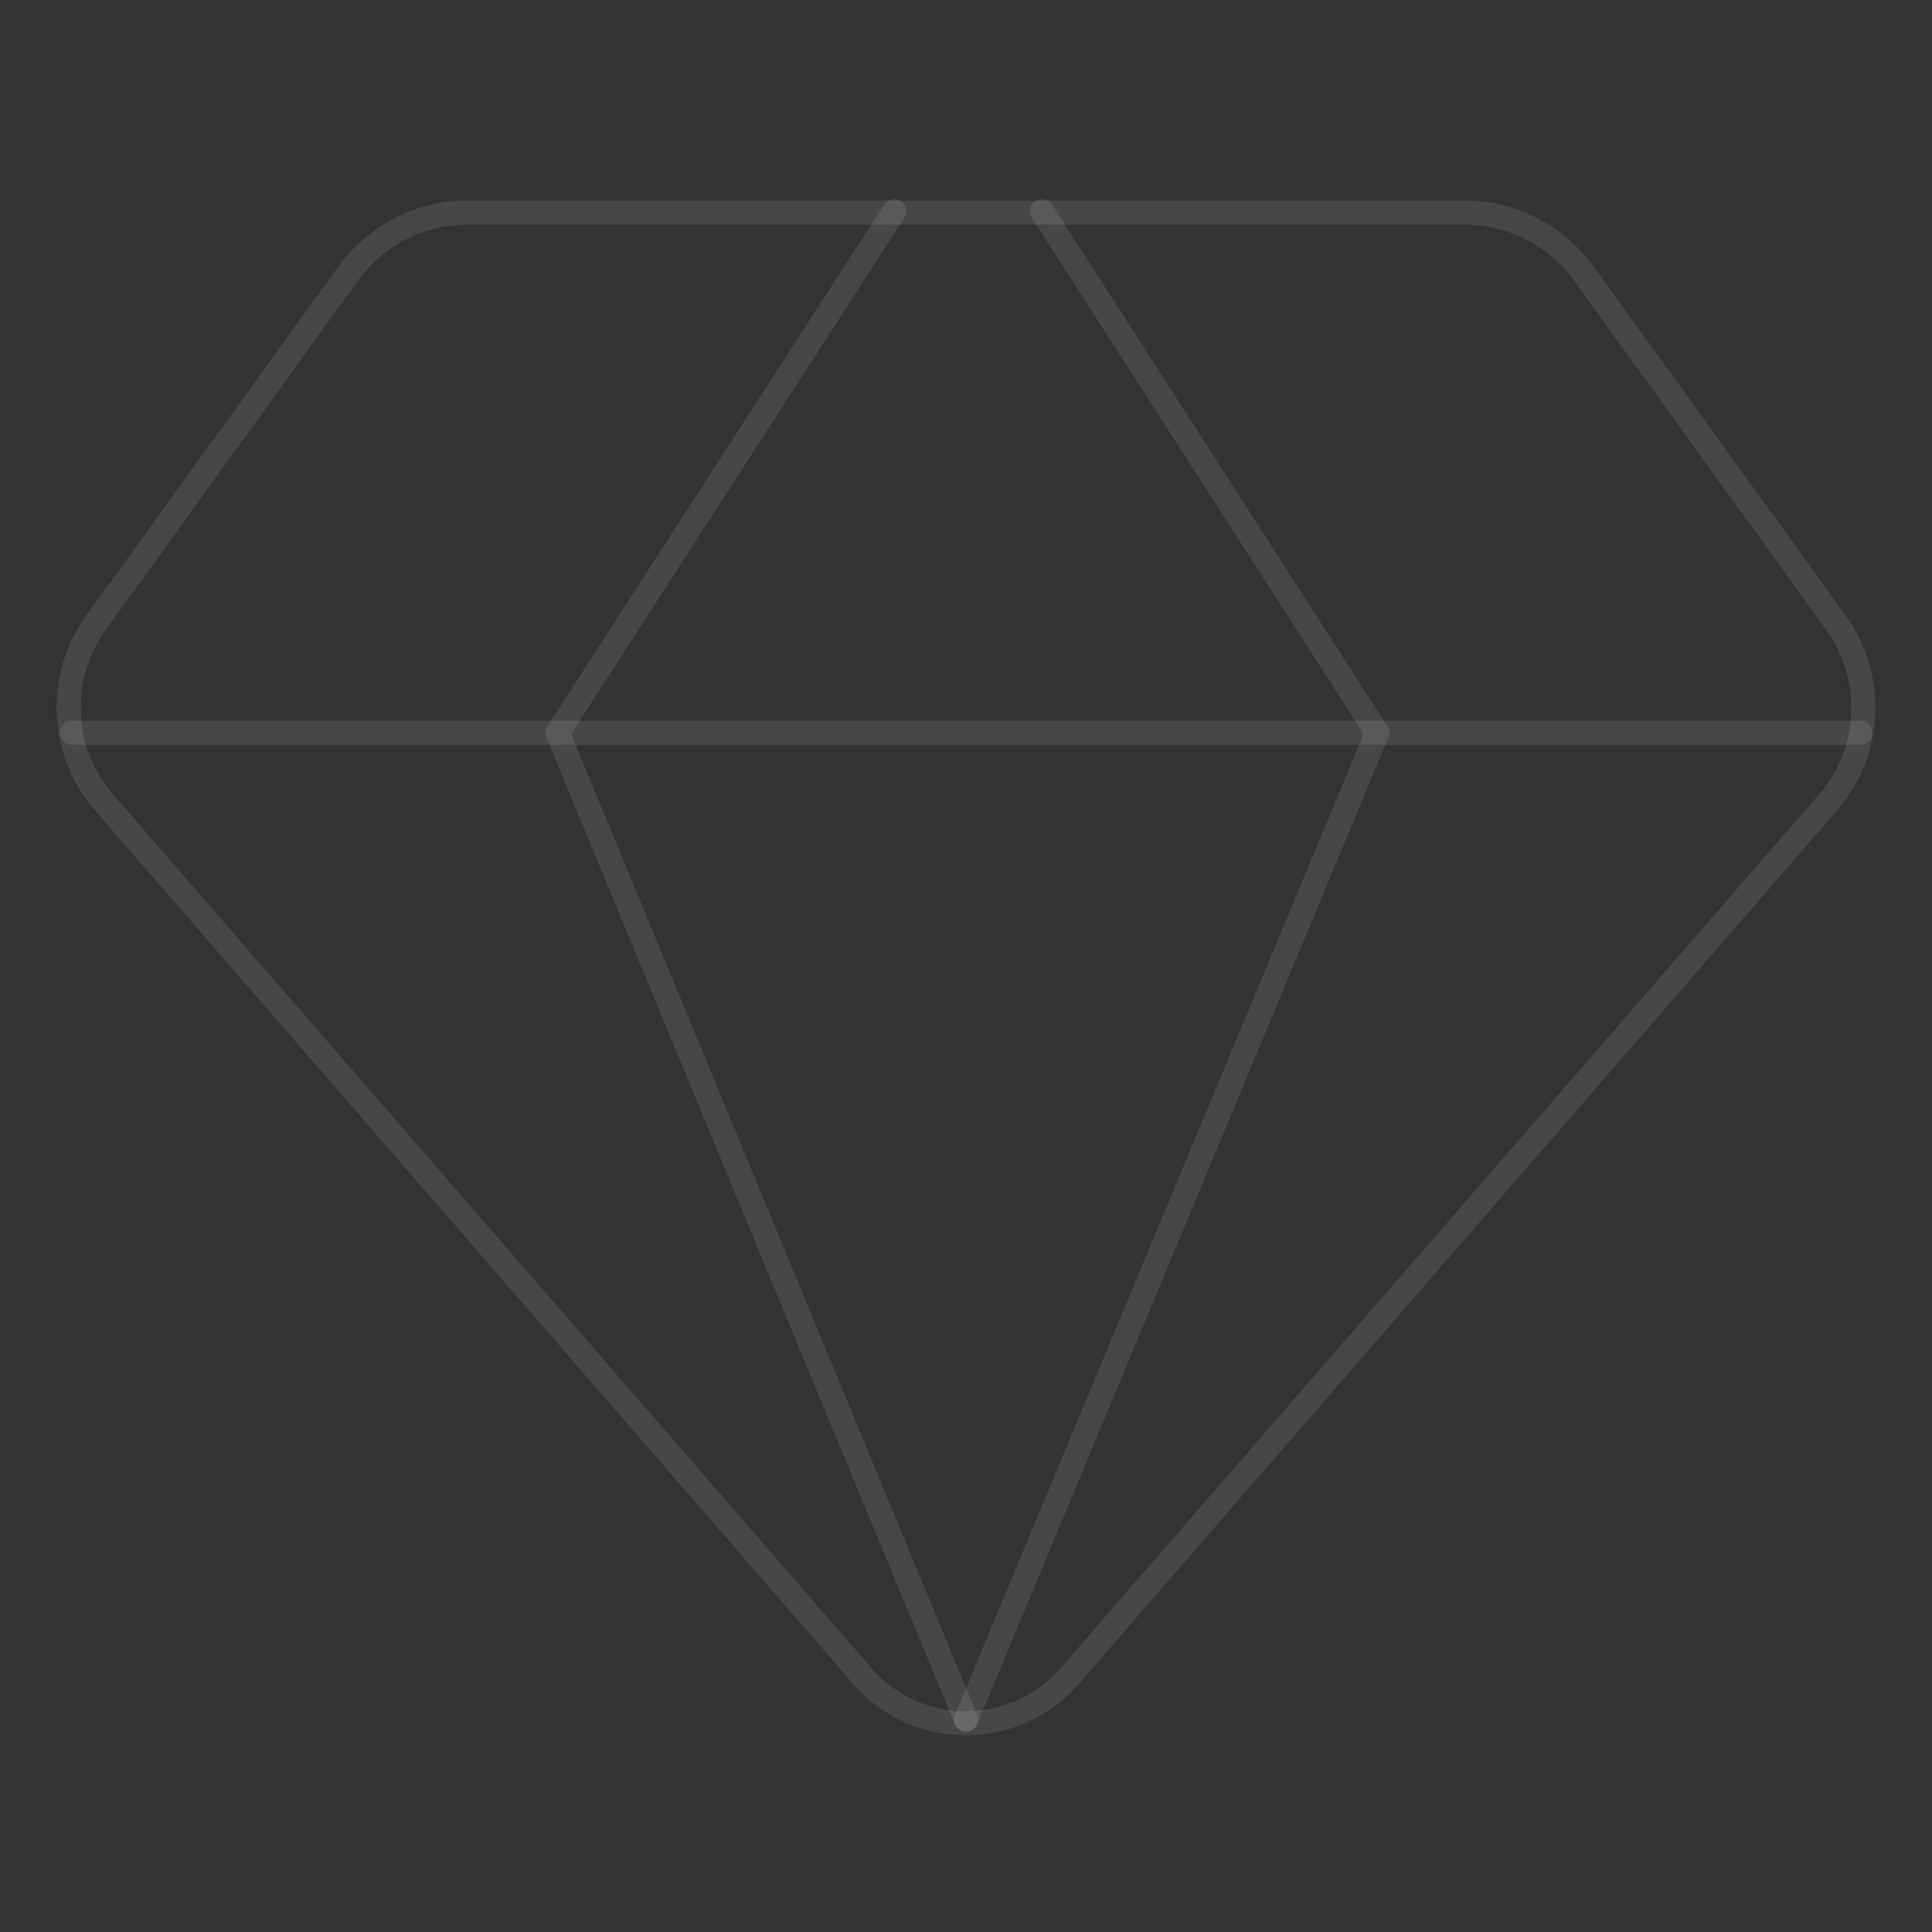 <svg width="120" height="120" viewBox="0 0 120 120" fill="none" xmlns="http://www.w3.org/2000/svg">
<rect x="0" y="0" width="120" height="120" fill="#333333" stroke="none"/>
<path d="M91.201 13.203H28.801C27.362 13.243 25.953 13.62 24.688 14.305C23.422 14.99 22.335 15.963 21.515 17.146L5.915 38.746C4.757 40.383 4.178 42.36 4.271 44.363C4.365 46.366 5.124 48.281 6.429 49.803L53.229 103.717C54.031 104.75 55.057 105.585 56.231 106.16C57.404 106.735 58.694 107.034 60.001 107.034C61.308 107.034 62.597 106.735 63.771 106.16C64.944 105.585 65.971 104.75 66.772 103.717L113.572 49.803C114.878 48.281 115.637 46.366 115.73 44.363C115.823 42.36 115.245 40.383 114.087 38.746L98.487 17.146C97.667 15.963 96.58 14.99 95.314 14.305C94.049 13.62 92.639 13.243 91.201 13.203V13.203Z" stroke="white" stroke-opacity="0.1" stroke-width="1.5" stroke-linecap="round" stroke-linejoin="round"/>
<path d="M55.544 13.117L34.629 45.517L60.001 106.803" stroke="white" stroke-opacity="0.1" stroke-width="1.5" stroke-linecap="round" stroke-linejoin="round"/>
<path d="M64.715 13.117L85.544 45.517L60.001 106.803" stroke="white" stroke-opacity="0.1" stroke-width="1.5" stroke-linecap="round" stroke-linejoin="round"/>
<path d="M4.457 45.516H115.543" stroke="white" stroke-opacity="0.1" stroke-width="1.5" stroke-linecap="round" stroke-linejoin="round"/>
</svg>
